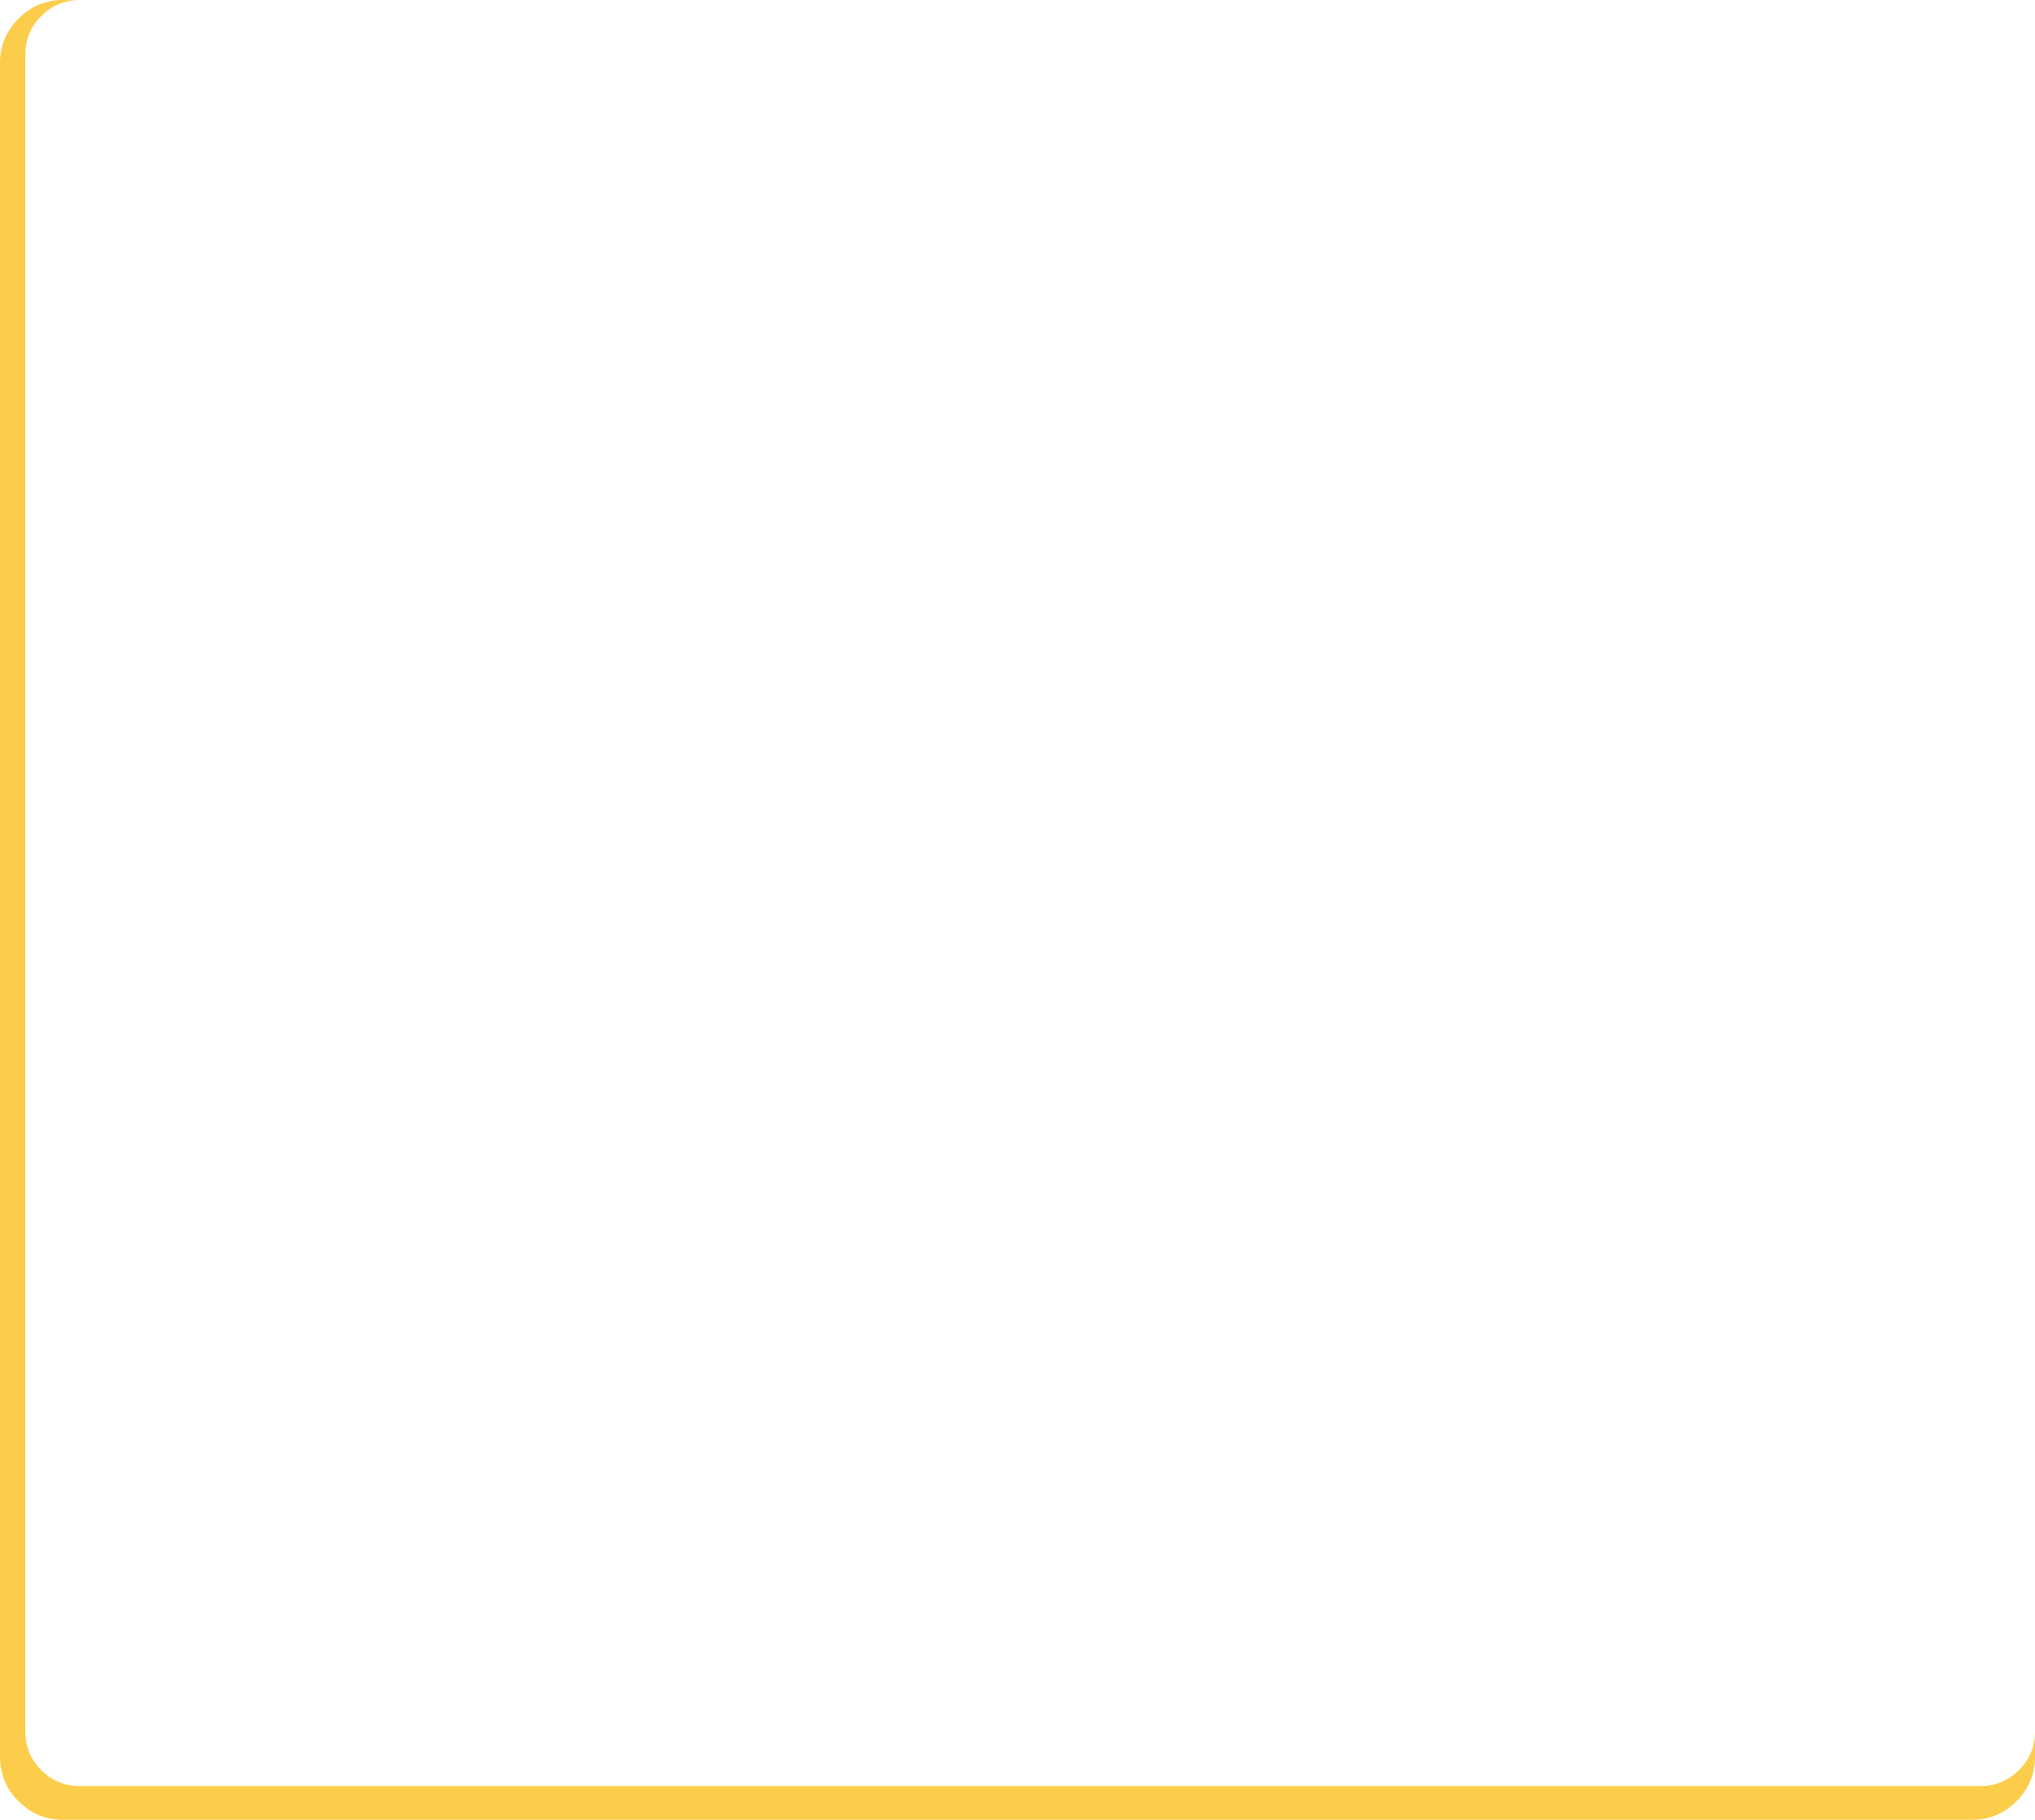 <?xml version="1.0" encoding="UTF-8" standalone="no"?>
<svg xmlns:xlink="http://www.w3.org/1999/xlink" height="431.95px" width="483.0px" xmlns="http://www.w3.org/2000/svg">
  <g transform="matrix(1.0, 0.0, 0.0, 1.0, 241.5, 215.95)">
    <path d="M-223.0 -215.95 Q-228.1 -215.75 -231.7 -212.15 -235.5 -208.35 -235.5 -202.95 L-235.5 195.0 Q-235.5 200.4 -231.7 204.2 -227.9 208.0 -222.5 208.0 L228.5 208.0 Q233.9 208.0 237.7 204.2 241.35 200.55 241.5 195.4 L241.5 201.0 Q241.5 207.2 237.1 211.6 232.7 216.0 226.5 216.0 L-226.5 216.0 Q-232.7 216.0 -237.1 211.6 -241.5 207.2 -241.5 201.0 L-241.5 -200.95 Q-241.5 -207.15 -237.1 -211.55 -232.7 -215.95 -226.5 -215.95 L-223.0 -215.95" fill="#fccd4a" fill-rule="evenodd" stroke="none"/>
  </g>
</svg>
